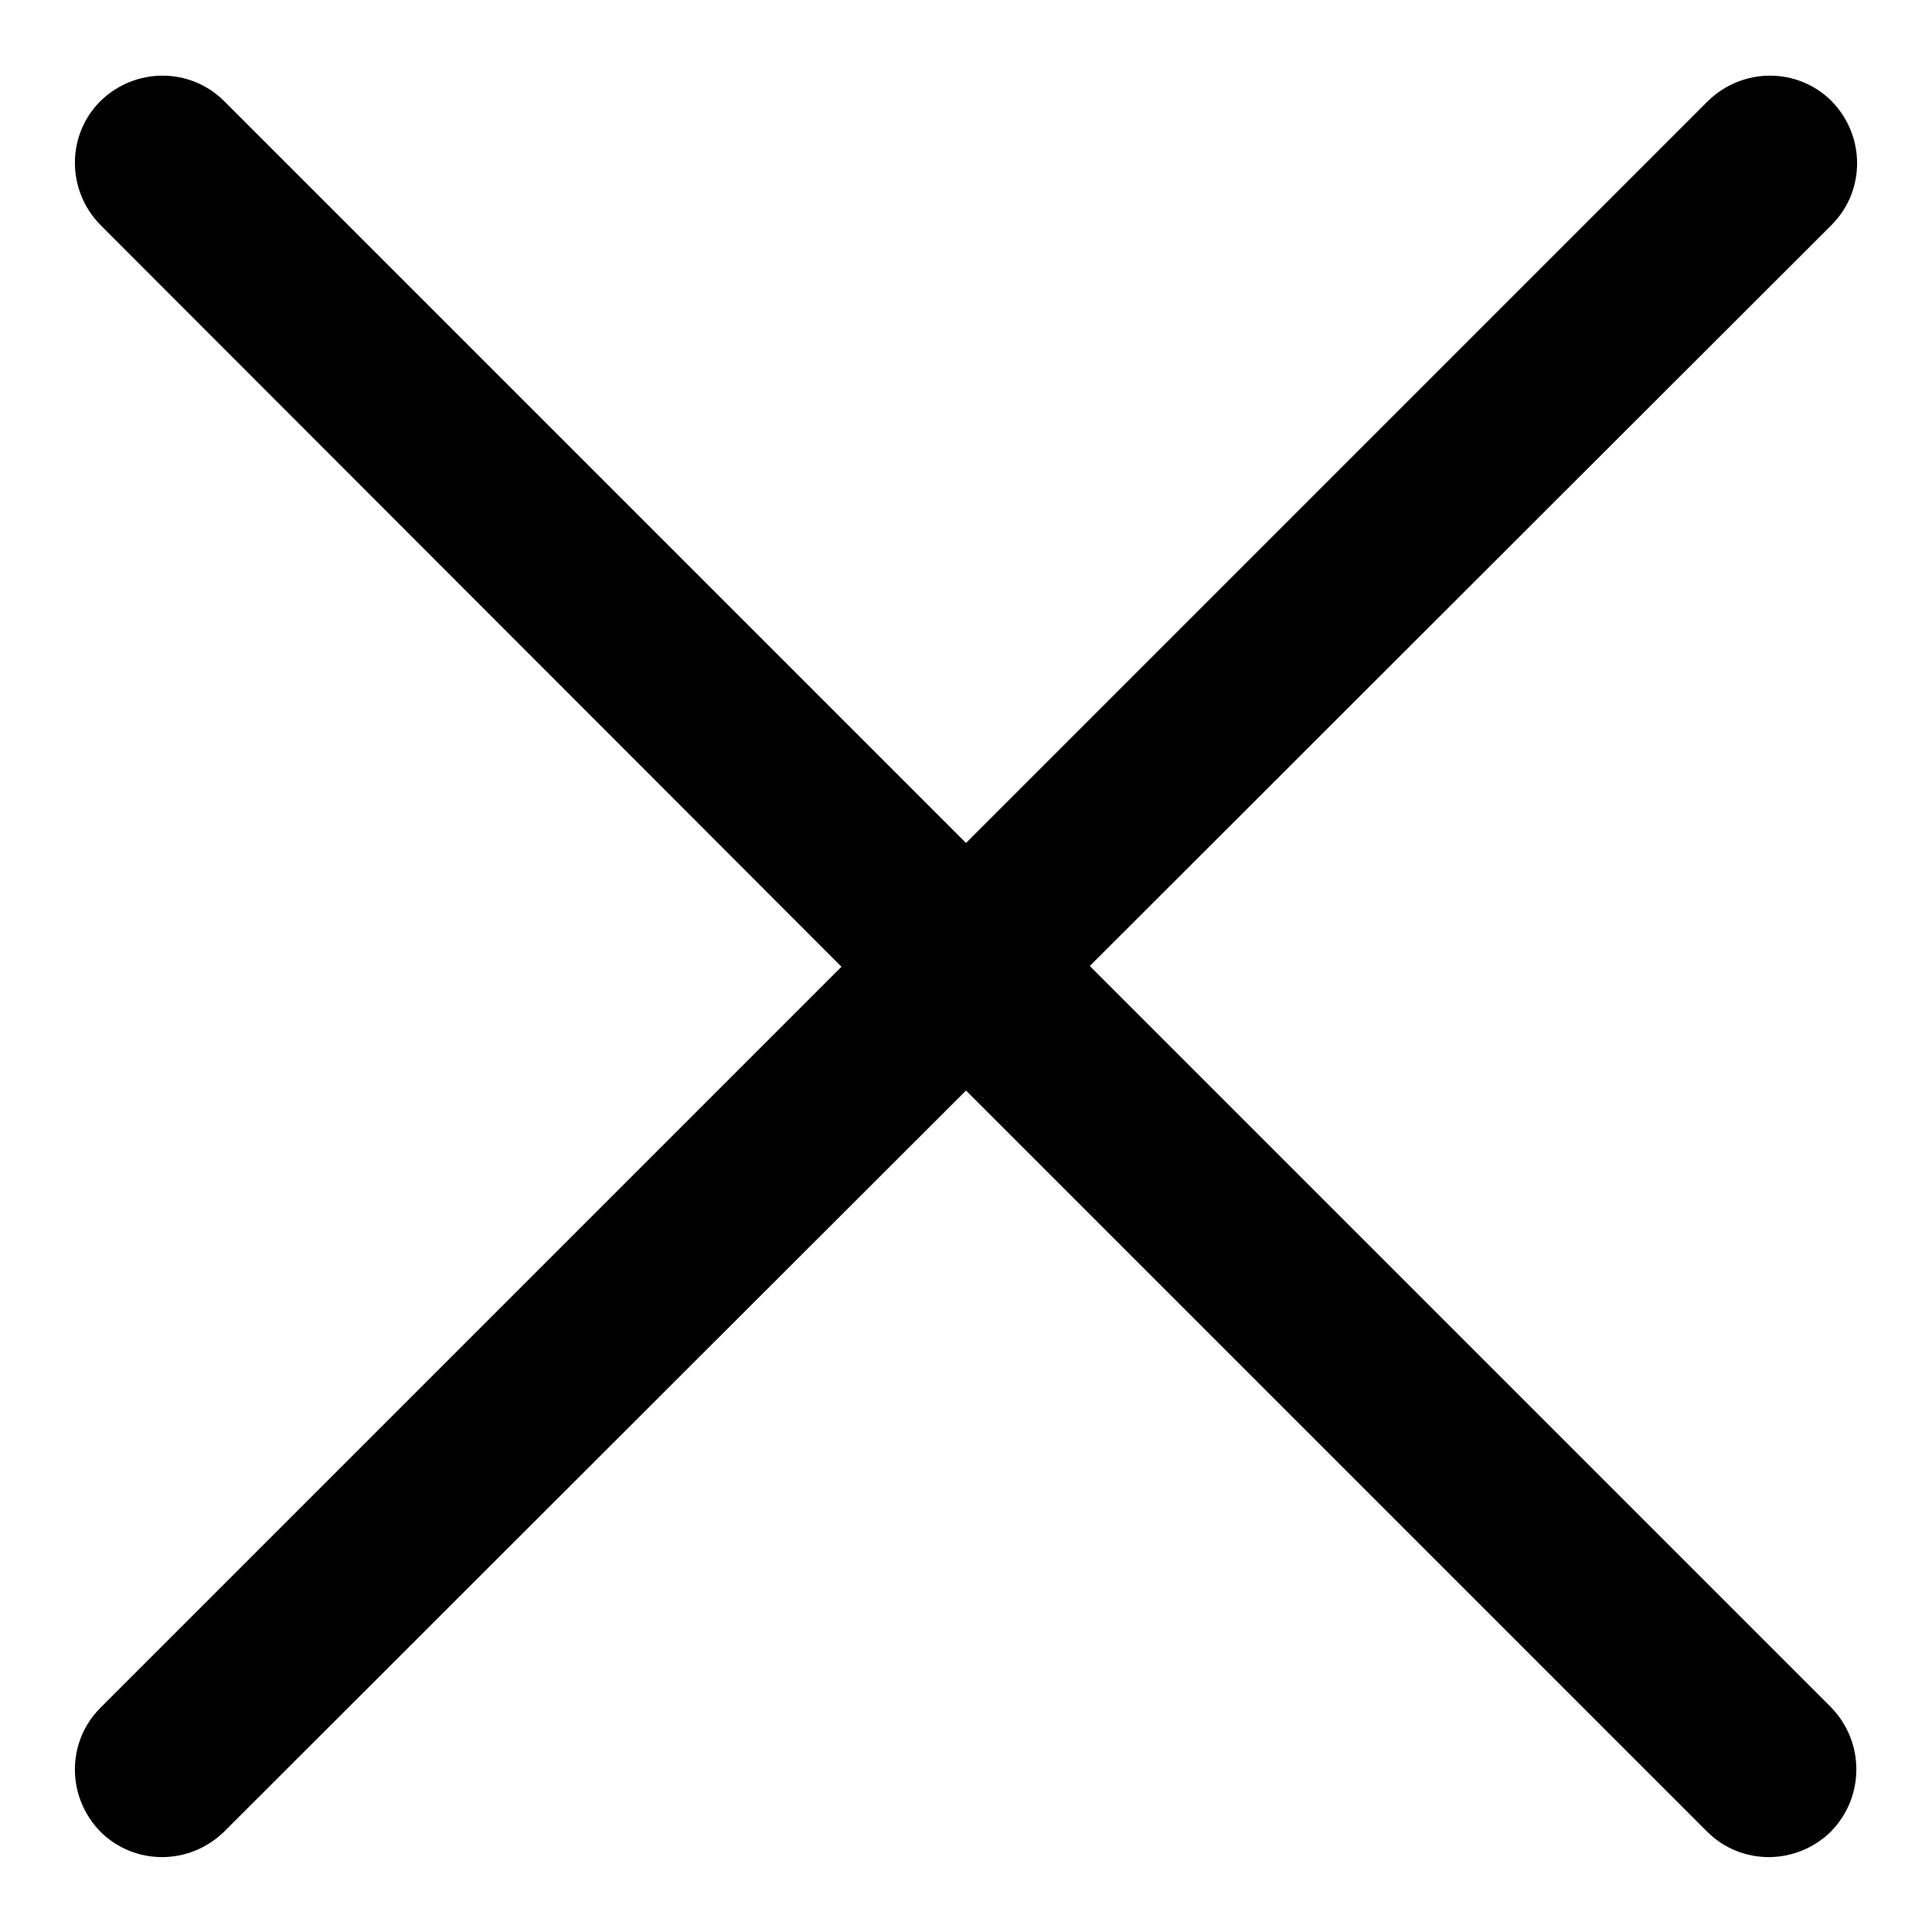 <?xml version="1.0" encoding="utf-8"?>
<!-- Svg Vector Icons : http://www.onlinewebfonts.com/icon -->
<!DOCTYPE svg PUBLIC "-//W3C//DTD SVG 1.1//EN" "http://www.w3.org/Graphics/SVG/1.1/DTD/svg11.dtd">
<svg version="1.1" xmlns="http://www.w3.org/2000/svg" xmlns:xlink="http://www.w3.org/1999/xlink" x="0px" y="0px" viewBox="0 0 256 256" enable-background="new 0 0 256 256" xml:space="preserve">
<g><g><path fill="#000000" d="M242.6,226.2L144.4,128l98.3-98.2c4.5-4.5,4.5-11.8,0-16.4c-4.5-4.5-11.8-4.5-16.4,0L128,111.7L29.7,13.4c-4.5-4.5-11.8-4.5-16.4,0c-4.5,4.5-4.5,11.8,0,16.4l98.2,98.3l-98.2,98.2c-4.5,4.5-4.5,11.8,0,16.4c4.5,4.5,11.8,4.5,16.4,0l98.3-98.2l98.2,98.2c4.5,4.5,11.8,4.5,16.4,0C247.1,238.1,247.1,230.8,242.6,226.2z"/></g></g>
</svg>